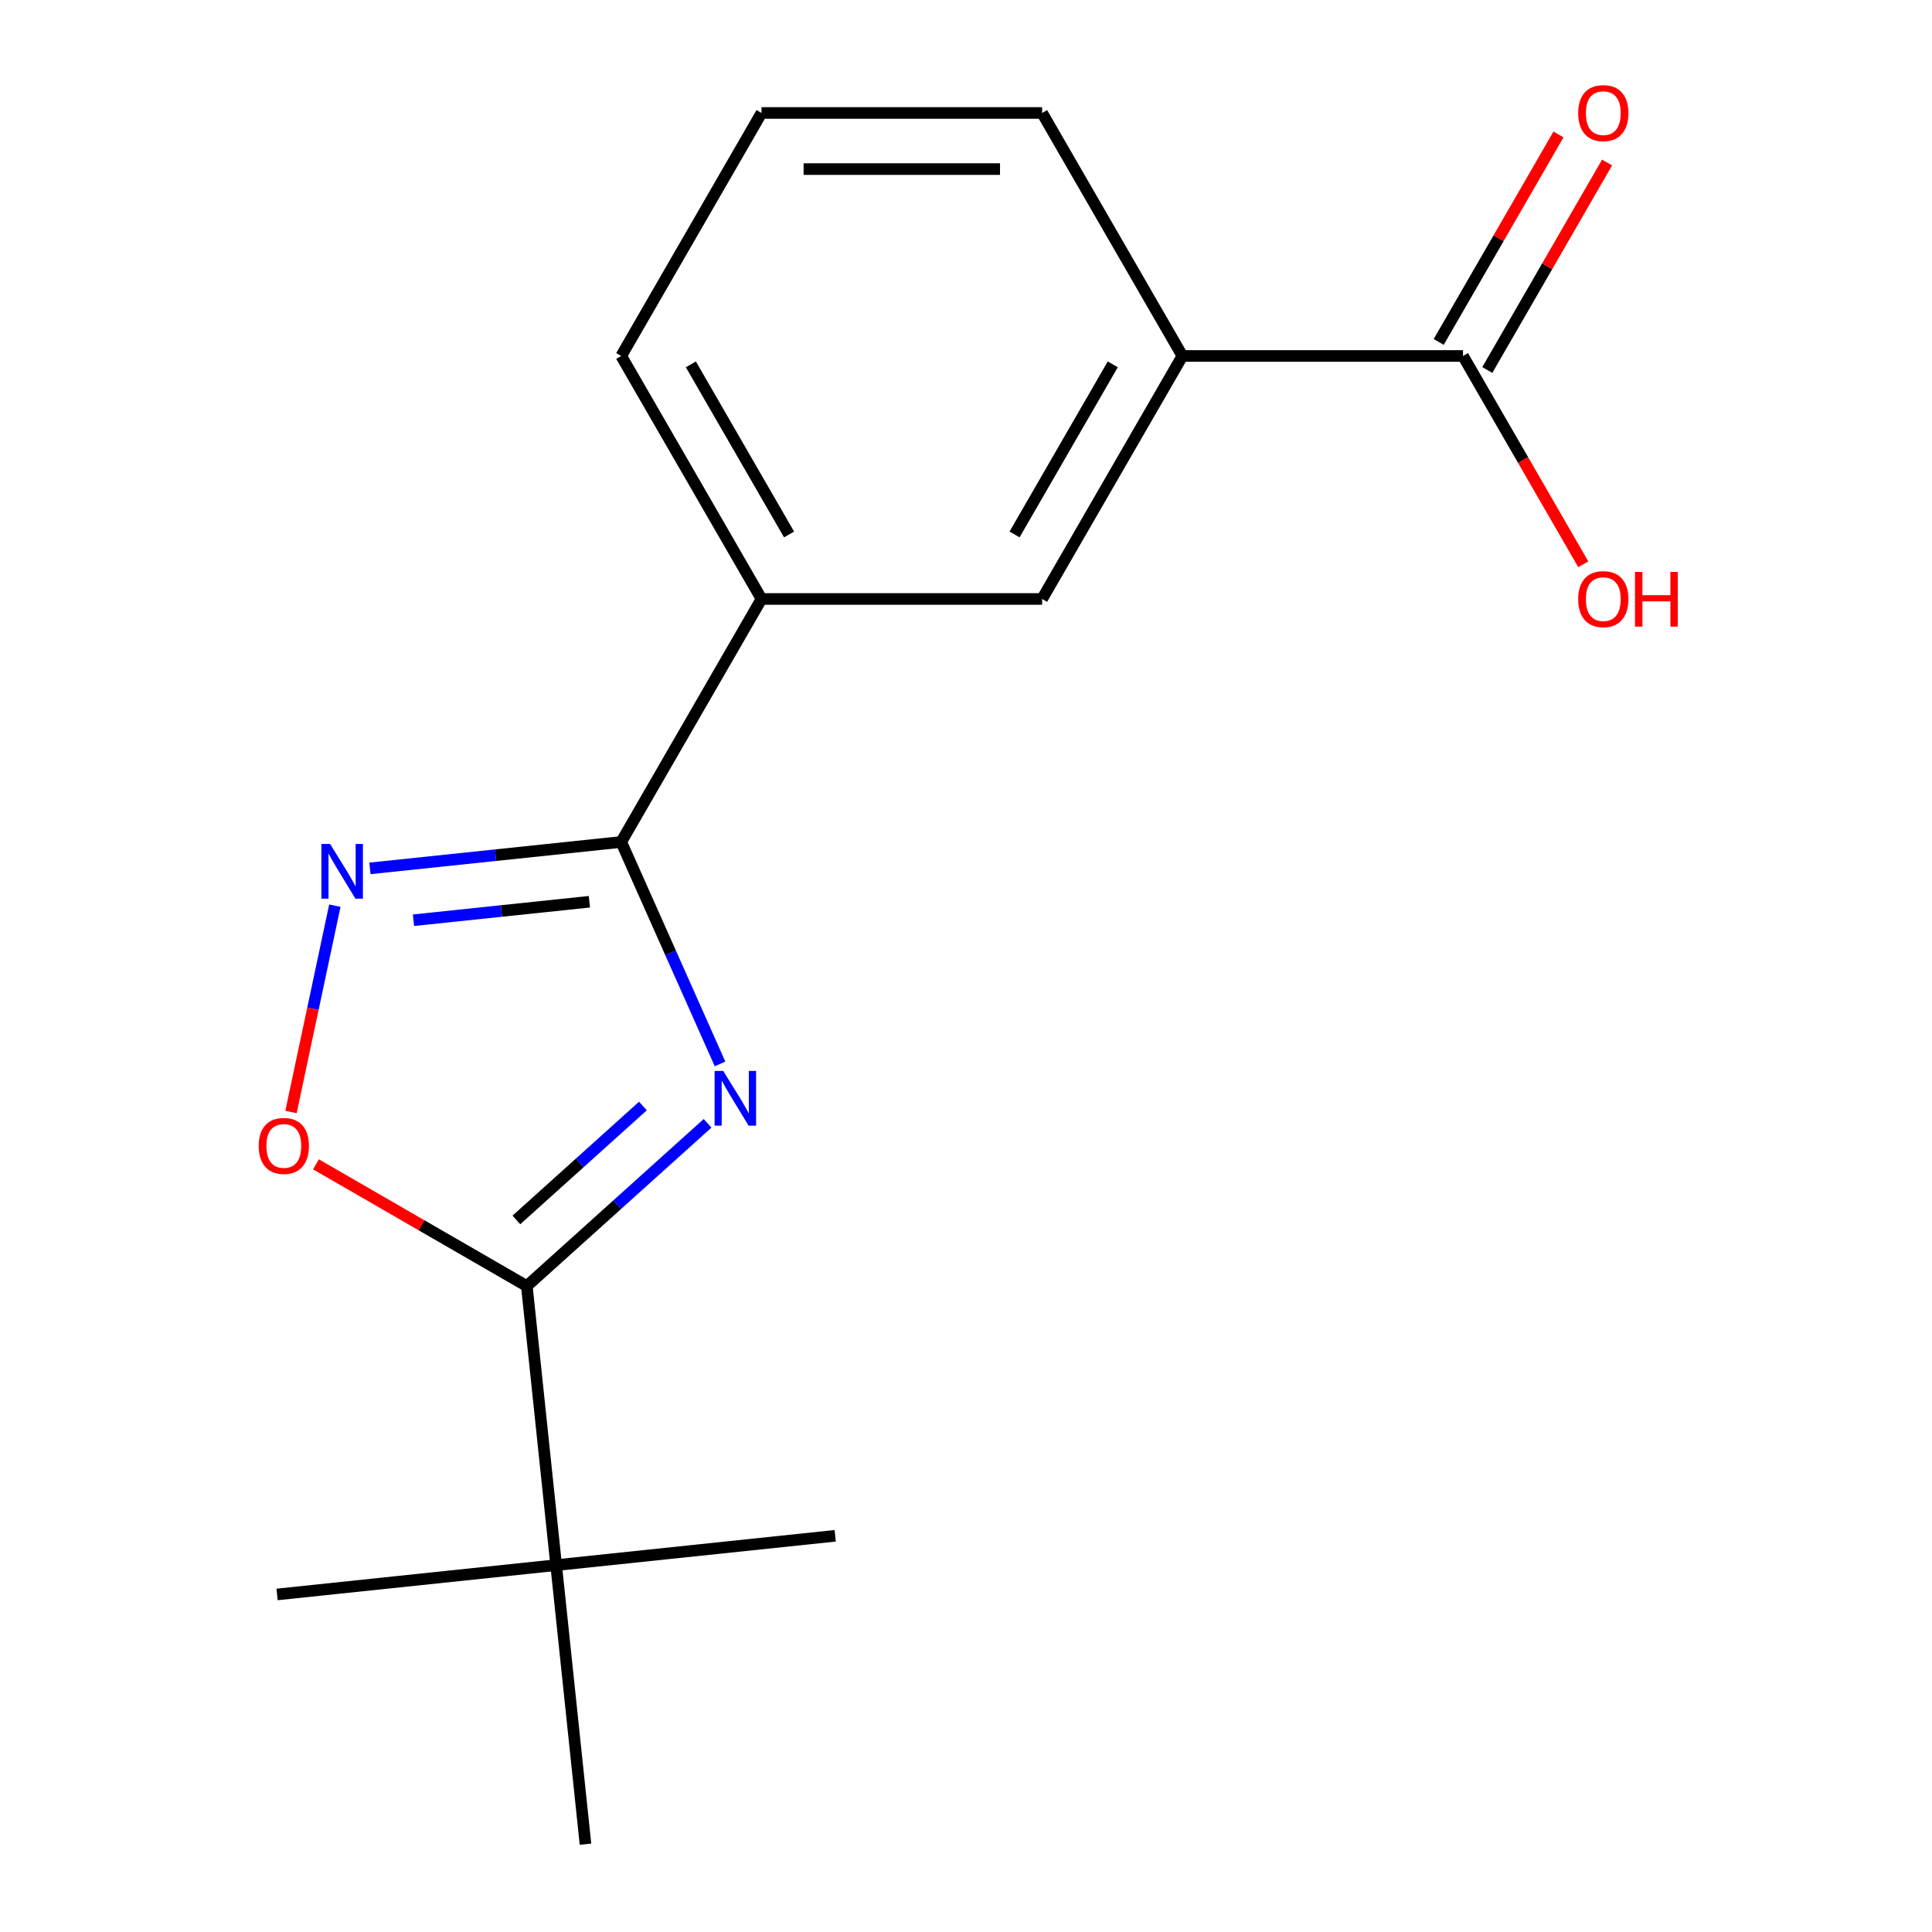 <?xml version='1.0' encoding='iso-8859-1'?>
<svg version='1.1' baseProfile='full'
              xmlns='http://www.w3.org/2000/svg'
                      xmlns:rdkit='http://www.rdkit.org/xml'
                      xmlns:xlink='http://www.w3.org/1999/xlink'
                  xml:space='preserve'
width='1000px' height='1000px' viewBox='0 0 1000 1000'>
<!-- END OF HEADER -->
<rect style='opacity:1.0;fill:#FFFFFF;stroke:none' width='1000' height='1000' x='0' y='0'> </rect>
<path class='bond-0' d='M 372.691,550.692 L 347.116,493.248' style='fill:none;fill-rule:evenodd;stroke:#0000FF;stroke-width:6px;stroke-linecap:butt;stroke-linejoin:miter;stroke-opacity:1' />
<path class='bond-0' d='M 347.116,493.248 L 321.54,435.804' style='fill:none;fill-rule:evenodd;stroke:#000000;stroke-width:6px;stroke-linecap:butt;stroke-linejoin:miter;stroke-opacity:1' />
<path class='bond-1' d='M 366.242,581.423 L 319.461,623.544' style='fill:none;fill-rule:evenodd;stroke:#0000FF;stroke-width:6px;stroke-linecap:butt;stroke-linejoin:miter;stroke-opacity:1' />
<path class='bond-1' d='M 319.461,623.544 L 272.681,665.665' style='fill:none;fill-rule:evenodd;stroke:#000000;stroke-width:6px;stroke-linecap:butt;stroke-linejoin:miter;stroke-opacity:1' />
<path class='bond-1' d='M 332.771,572.473 L 300.025,601.958' style='fill:none;fill-rule:evenodd;stroke:#0000FF;stroke-width:6px;stroke-linecap:butt;stroke-linejoin:miter;stroke-opacity:1' />
<path class='bond-1' d='M 300.025,601.958 L 267.279,631.442' style='fill:none;fill-rule:evenodd;stroke:#000000;stroke-width:6px;stroke-linecap:butt;stroke-linejoin:miter;stroke-opacity:1' />
<path class='bond-2' d='M 321.54,435.804 L 256.505,442.639' style='fill:none;fill-rule:evenodd;stroke:#000000;stroke-width:6px;stroke-linecap:butt;stroke-linejoin:miter;stroke-opacity:1' />
<path class='bond-2' d='M 256.505,442.639 L 191.47,449.475' style='fill:none;fill-rule:evenodd;stroke:#0000FF;stroke-width:6px;stroke-linecap:butt;stroke-linejoin:miter;stroke-opacity:1' />
<path class='bond-2' d='M 305.066,466.742 L 259.541,471.527' style='fill:none;fill-rule:evenodd;stroke:#000000;stroke-width:6px;stroke-linecap:butt;stroke-linejoin:miter;stroke-opacity:1' />
<path class='bond-2' d='M 259.541,471.527 L 214.017,476.312' style='fill:none;fill-rule:evenodd;stroke:#0000FF;stroke-width:6px;stroke-linecap:butt;stroke-linejoin:miter;stroke-opacity:1' />
<path class='bond-5' d='M 321.54,435.804 L 394.158,310.026' style='fill:none;fill-rule:evenodd;stroke:#000000;stroke-width:6px;stroke-linecap:butt;stroke-linejoin:miter;stroke-opacity:1' />
<path class='bond-3' d='M 272.681,665.665 L 218.108,634.157' style='fill:none;fill-rule:evenodd;stroke:#000000;stroke-width:6px;stroke-linecap:butt;stroke-linejoin:miter;stroke-opacity:1' />
<path class='bond-3' d='M 218.108,634.157 L 163.534,602.649' style='fill:none;fill-rule:evenodd;stroke:#FF0000;stroke-width:6px;stroke-linecap:butt;stroke-linejoin:miter;stroke-opacity:1' />
<path class='bond-7' d='M 272.681,665.665 L 287.862,810.105' style='fill:none;fill-rule:evenodd;stroke:#000000;stroke-width:6px;stroke-linecap:butt;stroke-linejoin:miter;stroke-opacity:1' />
<path class='bond-17' d='M 173.318,468.776 L 161.97,522.163' style='fill:none;fill-rule:evenodd;stroke:#0000FF;stroke-width:6px;stroke-linecap:butt;stroke-linejoin:miter;stroke-opacity:1' />
<path class='bond-17' d='M 161.97,522.163 L 150.622,575.551' style='fill:none;fill-rule:evenodd;stroke:#FF0000;stroke-width:6px;stroke-linecap:butt;stroke-linejoin:miter;stroke-opacity:1' />
<path class='bond-4' d='M 757.247,184.248 L 612.011,184.248' style='fill:none;fill-rule:evenodd;stroke:#000000;stroke-width:6px;stroke-linecap:butt;stroke-linejoin:miter;stroke-opacity:1' />
<path class='bond-9' d='M 769.825,191.51 L 800.825,137.816' style='fill:none;fill-rule:evenodd;stroke:#000000;stroke-width:6px;stroke-linecap:butt;stroke-linejoin:miter;stroke-opacity:1' />
<path class='bond-9' d='M 800.825,137.816 L 831.825,84.123' style='fill:none;fill-rule:evenodd;stroke:#FF0000;stroke-width:6px;stroke-linecap:butt;stroke-linejoin:miter;stroke-opacity:1' />
<path class='bond-9' d='M 744.669,176.986 L 775.669,123.293' style='fill:none;fill-rule:evenodd;stroke:#000000;stroke-width:6px;stroke-linecap:butt;stroke-linejoin:miter;stroke-opacity:1' />
<path class='bond-9' d='M 775.669,123.293 L 806.669,69.599' style='fill:none;fill-rule:evenodd;stroke:#FF0000;stroke-width:6px;stroke-linecap:butt;stroke-linejoin:miter;stroke-opacity:1' />
<path class='bond-10' d='M 757.247,184.248 L 788.374,238.162' style='fill:none;fill-rule:evenodd;stroke:#000000;stroke-width:6px;stroke-linecap:butt;stroke-linejoin:miter;stroke-opacity:1' />
<path class='bond-10' d='M 788.374,238.162 L 819.501,292.075' style='fill:none;fill-rule:evenodd;stroke:#FF0000;stroke-width:6px;stroke-linecap:butt;stroke-linejoin:miter;stroke-opacity:1' />
<path class='bond-8' d='M 394.158,310.026 L 539.393,310.026' style='fill:none;fill-rule:evenodd;stroke:#000000;stroke-width:6px;stroke-linecap:butt;stroke-linejoin:miter;stroke-opacity:1' />
<path class='bond-11' d='M 394.158,310.026 L 321.54,184.248' style='fill:none;fill-rule:evenodd;stroke:#000000;stroke-width:6px;stroke-linecap:butt;stroke-linejoin:miter;stroke-opacity:1' />
<path class='bond-11' d='M 408.421,276.636 L 357.588,188.591' style='fill:none;fill-rule:evenodd;stroke:#000000;stroke-width:6px;stroke-linecap:butt;stroke-linejoin:miter;stroke-opacity:1' />
<path class='bond-6' d='M 612.011,184.248 L 539.393,310.026' style='fill:none;fill-rule:evenodd;stroke:#000000;stroke-width:6px;stroke-linecap:butt;stroke-linejoin:miter;stroke-opacity:1' />
<path class='bond-6' d='M 575.963,188.591 L 525.131,276.636' style='fill:none;fill-rule:evenodd;stroke:#000000;stroke-width:6px;stroke-linecap:butt;stroke-linejoin:miter;stroke-opacity:1' />
<path class='bond-18' d='M 612.011,184.248 L 539.393,58.47' style='fill:none;fill-rule:evenodd;stroke:#000000;stroke-width:6px;stroke-linecap:butt;stroke-linejoin:miter;stroke-opacity:1' />
<path class='bond-14' d='M 287.862,810.105 L 143.422,825.287' style='fill:none;fill-rule:evenodd;stroke:#000000;stroke-width:6px;stroke-linecap:butt;stroke-linejoin:miter;stroke-opacity:1' />
<path class='bond-15' d='M 287.862,810.105 L 432.303,794.924' style='fill:none;fill-rule:evenodd;stroke:#000000;stroke-width:6px;stroke-linecap:butt;stroke-linejoin:miter;stroke-opacity:1' />
<path class='bond-16' d='M 287.862,810.105 L 303.044,954.545' style='fill:none;fill-rule:evenodd;stroke:#000000;stroke-width:6px;stroke-linecap:butt;stroke-linejoin:miter;stroke-opacity:1' />
<path class='bond-13' d='M 321.54,184.248 L 394.158,58.47' style='fill:none;fill-rule:evenodd;stroke:#000000;stroke-width:6px;stroke-linecap:butt;stroke-linejoin:miter;stroke-opacity:1' />
<path class='bond-12' d='M 539.393,58.47 L 394.158,58.47' style='fill:none;fill-rule:evenodd;stroke:#000000;stroke-width:6px;stroke-linecap:butt;stroke-linejoin:miter;stroke-opacity:1' />
<path class='bond-12' d='M 517.608,87.517 L 415.943,87.517' style='fill:none;fill-rule:evenodd;stroke:#000000;stroke-width:6px;stroke-linecap:butt;stroke-linejoin:miter;stroke-opacity:1' />
<path  class='atom-0' d='M 374.352 554.323
L 383.632 569.323
Q 384.552 570.803, 386.032 573.483
Q 387.512 576.163, 387.592 576.323
L 387.592 554.323
L 391.352 554.323
L 391.352 582.643
L 387.472 582.643
L 377.512 566.243
Q 376.352 564.323, 375.112 562.123
Q 373.912 559.923, 373.552 559.243
L 373.552 582.643
L 369.872 582.643
L 369.872 554.323
L 374.352 554.323
' fill='#0000FF'/>
<path  class='atom-3' d='M 170.84 436.825
L 180.12 451.825
Q 181.04 453.305, 182.52 455.985
Q 184 458.665, 184.08 458.825
L 184.08 436.825
L 187.84 436.825
L 187.84 465.145
L 183.96 465.145
L 174 448.745
Q 172.84 446.825, 171.6 444.625
Q 170.4 442.425, 170.04 441.745
L 170.04 465.145
L 166.36 465.145
L 166.36 436.825
L 170.84 436.825
' fill='#0000FF'/>
<path  class='atom-4' d='M 133.903 593.127
Q 133.903 586.327, 137.263 582.527
Q 140.623 578.727, 146.903 578.727
Q 153.183 578.727, 156.543 582.527
Q 159.903 586.327, 159.903 593.127
Q 159.903 600.007, 156.503 603.927
Q 153.103 607.807, 146.903 607.807
Q 140.663 607.807, 137.263 603.927
Q 133.903 600.047, 133.903 593.127
M 146.903 604.607
Q 151.223 604.607, 153.543 601.727
Q 155.903 598.807, 155.903 593.127
Q 155.903 587.567, 153.543 584.767
Q 151.223 581.927, 146.903 581.927
Q 142.583 581.927, 140.223 584.727
Q 137.903 587.527, 137.903 593.127
Q 137.903 598.847, 140.223 601.727
Q 142.583 604.607, 146.903 604.607
' fill='#FF0000'/>
<path  class='atom-10' d='M 816.865 58.55
Q 816.865 51.75, 820.225 47.95
Q 823.585 44.15, 829.865 44.15
Q 836.145 44.15, 839.505 47.95
Q 842.865 51.75, 842.865 58.55
Q 842.865 65.43, 839.465 69.35
Q 836.065 73.23, 829.865 73.23
Q 823.625 73.23, 820.225 69.35
Q 816.865 65.47, 816.865 58.55
M 829.865 70.03
Q 834.185 70.03, 836.505 67.15
Q 838.865 64.23, 838.865 58.55
Q 838.865 52.99, 836.505 50.19
Q 834.185 47.35, 829.865 47.35
Q 825.545 47.35, 823.185 50.15
Q 820.865 52.95, 820.865 58.55
Q 820.865 64.27, 823.185 67.15
Q 825.545 70.03, 829.865 70.03
' fill='#FF0000'/>
<path  class='atom-11' d='M 816.865 310.106
Q 816.865 303.306, 820.225 299.506
Q 823.585 295.706, 829.865 295.706
Q 836.145 295.706, 839.505 299.506
Q 842.865 303.306, 842.865 310.106
Q 842.865 316.986, 839.465 320.906
Q 836.065 324.786, 829.865 324.786
Q 823.625 324.786, 820.225 320.906
Q 816.865 317.026, 816.865 310.106
M 829.865 321.586
Q 834.185 321.586, 836.505 318.706
Q 838.865 315.786, 838.865 310.106
Q 838.865 304.546, 836.505 301.746
Q 834.185 298.906, 829.865 298.906
Q 825.545 298.906, 823.185 301.706
Q 820.865 304.506, 820.865 310.106
Q 820.865 315.826, 823.185 318.706
Q 825.545 321.586, 829.865 321.586
' fill='#FF0000'/>
<path  class='atom-11' d='M 846.265 296.026
L 850.105 296.026
L 850.105 308.066
L 864.585 308.066
L 864.585 296.026
L 868.425 296.026
L 868.425 324.346
L 864.585 324.346
L 864.585 311.266
L 850.105 311.266
L 850.105 324.346
L 846.265 324.346
L 846.265 296.026
' fill='#FF0000'/>
</svg>

